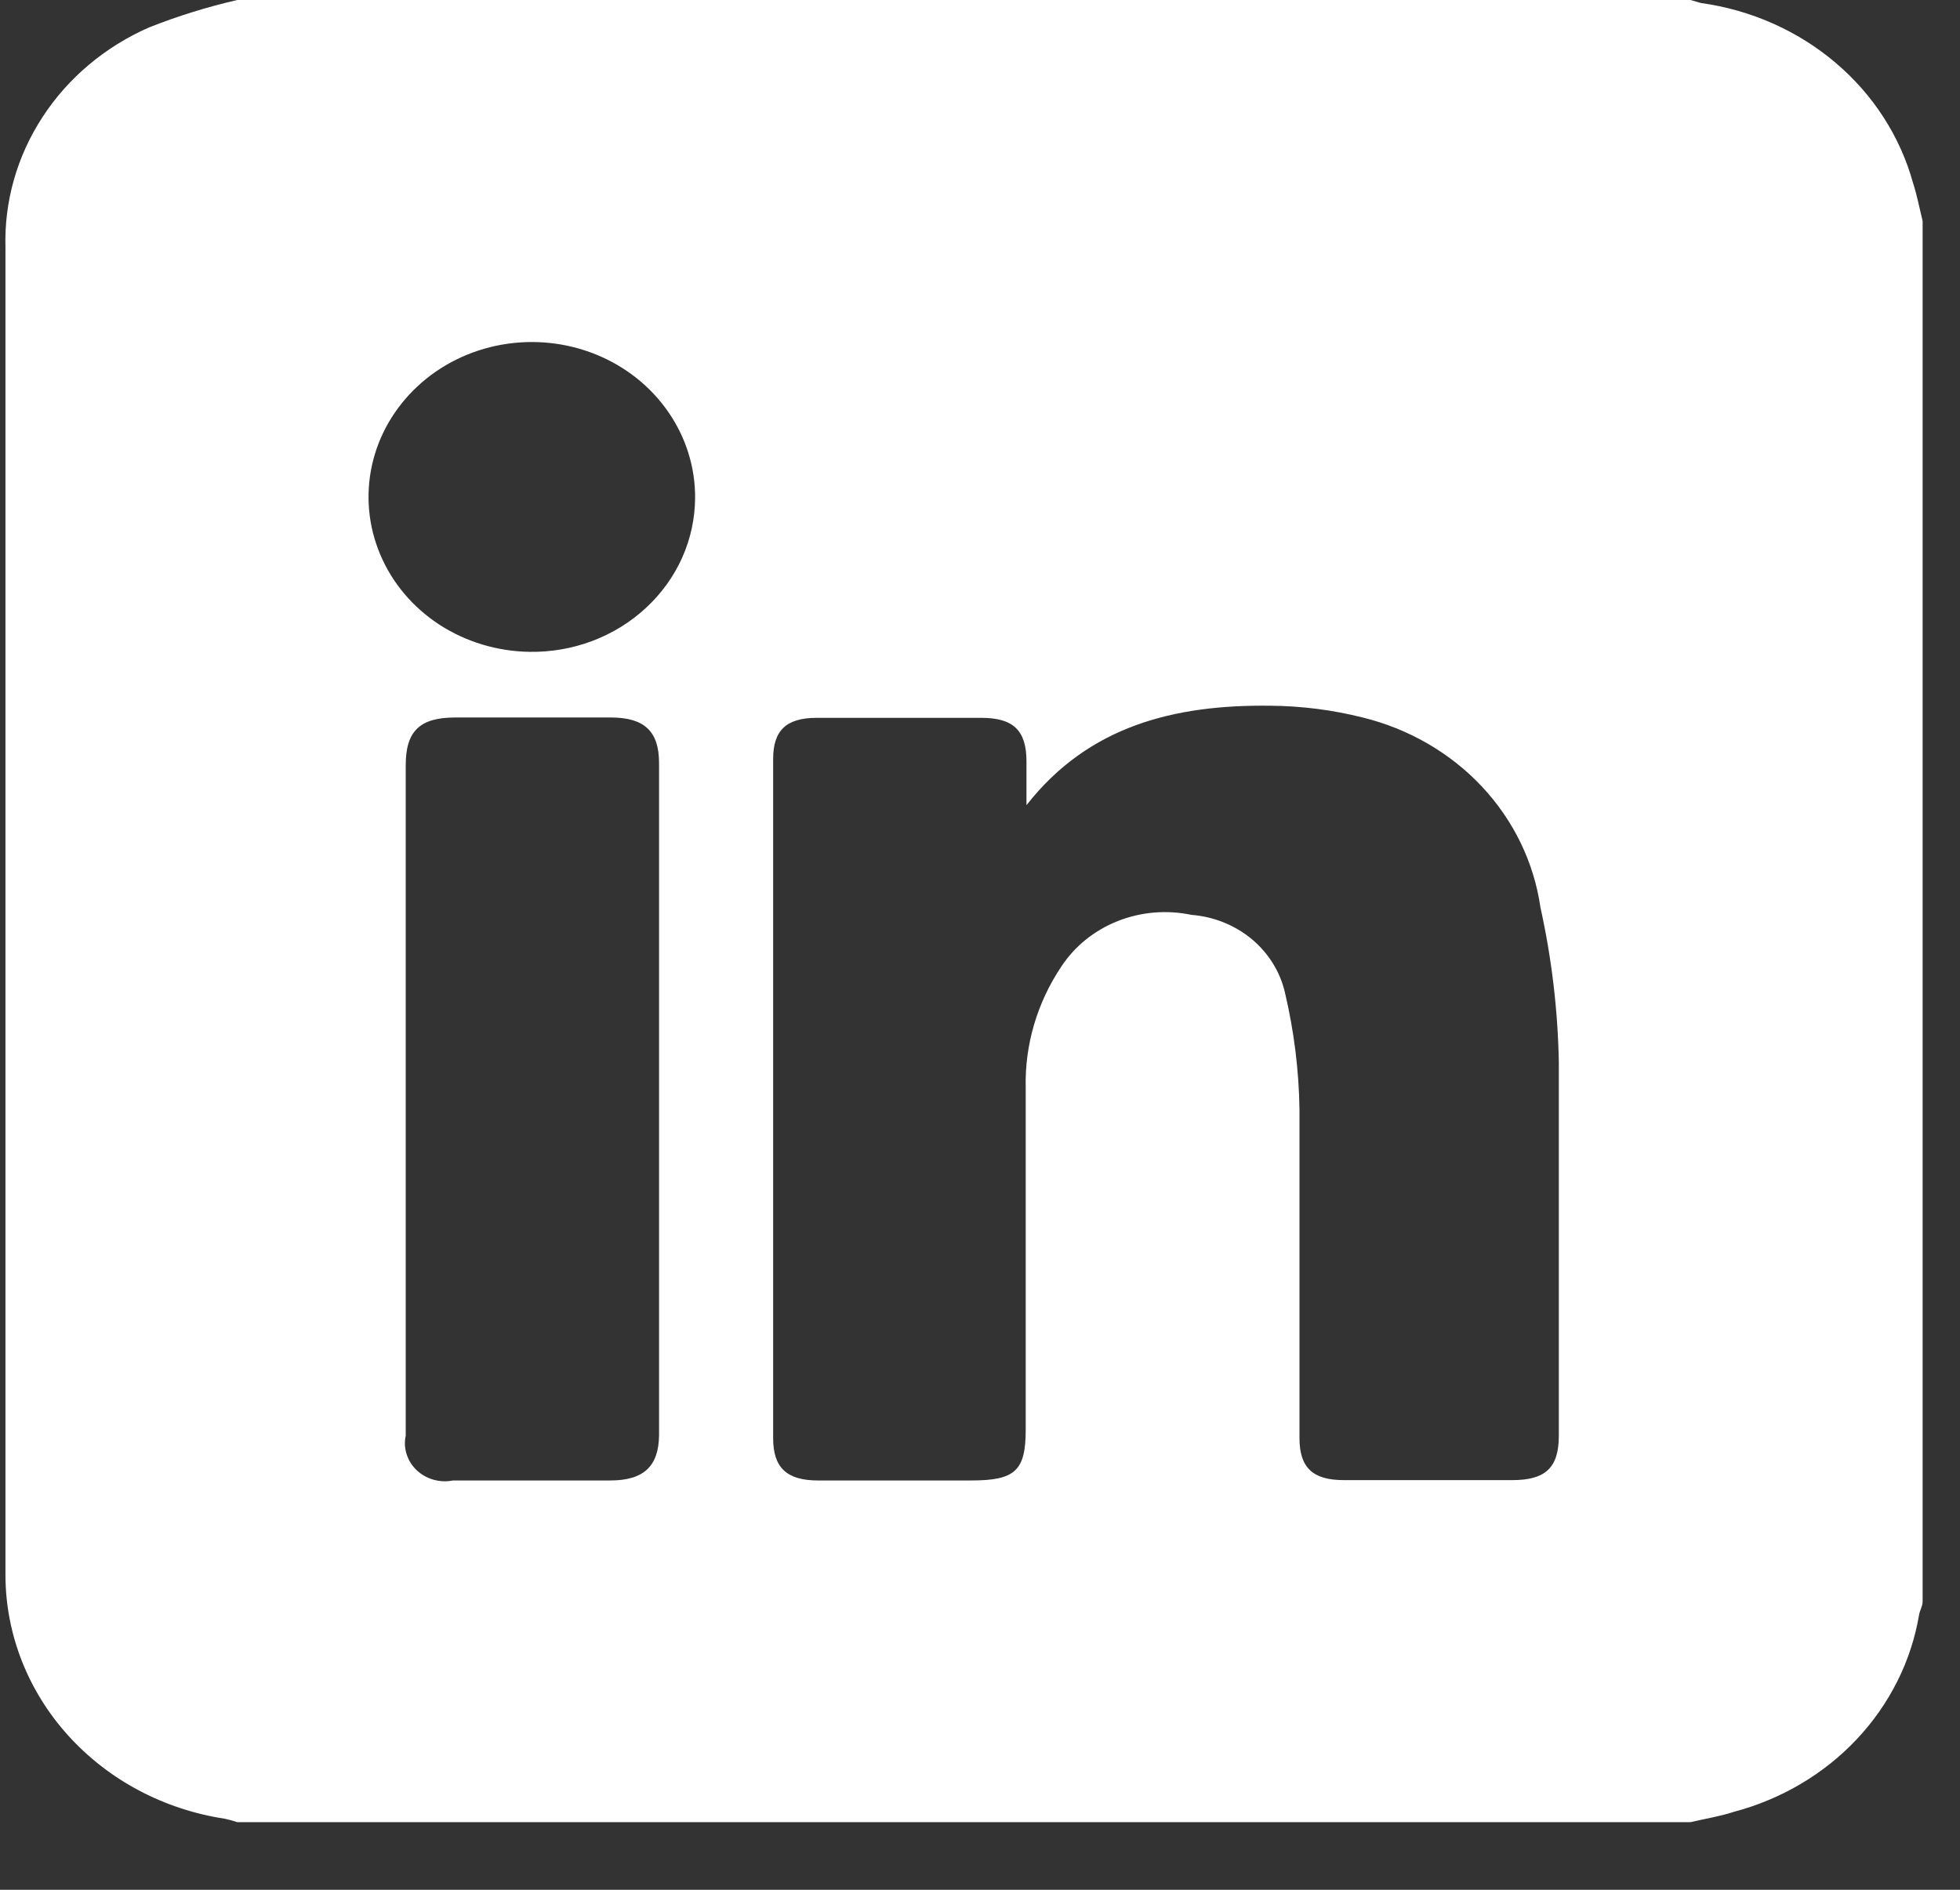 <svg width="28" height="27" viewBox="0 0 28 27" fill="none" xmlns="http://www.w3.org/2000/svg">
<rect x="0" y="0" width="28" height="27" fill="#333333" stroke="none"/>
<path d="M24.15 26.034H3.389C3.331 26.014 3.272 25.998 3.212 25.985C2.341 25.853 1.549 25.432 0.975 24.797C0.401 24.163 0.083 23.355 0.078 22.519C0.078 16.184 0.078 9.857 0.078 3.536C0.059 2.879 0.243 2.231 0.608 1.672C0.972 1.112 1.502 0.667 2.131 0.391C2.539 0.23 2.96 0.099 3.389 0L24.15 0L24.299 0.043C25.014 0.142 25.683 0.439 26.222 0.896C26.761 1.353 27.146 1.951 27.329 2.614C27.386 2.788 27.42 2.972 27.466 3.157V22.883C27.466 22.948 27.426 23.008 27.415 23.073C27.304 23.733 26.995 24.349 26.526 24.848C26.057 25.347 25.446 25.708 24.767 25.887C24.567 25.953 24.356 25.985 24.15 26.034ZM14.664 11.504V10.88C14.664 10.435 14.476 10.256 14.018 10.256C13.233 10.256 12.45 10.256 11.668 10.256C11.234 10.256 11.045 10.435 11.045 10.842C11.045 14.096 11.045 17.332 11.045 20.55C11.045 20.968 11.239 21.152 11.685 21.152H13.875C14.504 21.152 14.653 21.012 14.653 20.426C14.653 18.799 14.653 17.172 14.653 15.544C14.638 14.931 14.815 14.327 15.162 13.809C15.353 13.519 15.634 13.292 15.967 13.16C16.3 13.028 16.668 12.997 17.02 13.071C17.34 13.096 17.643 13.218 17.884 13.419C18.125 13.621 18.291 13.89 18.358 14.188C18.486 14.732 18.555 15.286 18.564 15.843C18.564 17.41 18.564 18.978 18.564 20.545C18.564 20.968 18.752 21.147 19.198 21.147H21.605C22.08 21.147 22.269 20.968 22.269 20.512C22.269 18.734 22.269 16.955 22.269 15.176C22.255 14.432 22.167 13.691 22.006 12.963C21.914 12.323 21.624 11.723 21.172 11.24C20.72 10.757 20.126 10.413 19.467 10.251C19.036 10.143 18.592 10.086 18.146 10.083C16.78 10.066 15.55 10.37 14.664 11.504ZM5.796 15.685V20.512C5.777 20.6 5.781 20.691 5.809 20.777C5.836 20.863 5.885 20.941 5.952 21.005C6.019 21.068 6.101 21.115 6.192 21.141C6.282 21.166 6.378 21.171 6.471 21.152H8.718C9.192 21.152 9.41 20.952 9.415 20.507V10.902C9.415 10.446 9.204 10.251 8.723 10.251H6.505C5.996 10.251 5.796 10.446 5.796 10.934V15.685ZM9.93 7.116C9.933 6.679 9.8 6.251 9.547 5.886C9.295 5.52 8.933 5.234 8.51 5.063C8.086 4.892 7.618 4.844 7.165 4.925C6.712 5.006 6.295 5.212 5.966 5.518C5.637 5.824 5.41 6.215 5.315 6.642C5.22 7.07 5.26 7.515 5.431 7.92C5.601 8.326 5.895 8.675 6.274 8.923C6.654 9.17 7.102 9.306 7.563 9.313C7.871 9.318 8.177 9.265 8.463 9.157C8.749 9.049 9.01 8.888 9.23 8.683C9.45 8.479 9.626 8.235 9.746 7.966C9.866 7.697 9.928 7.408 9.93 7.116Z" fill="white"/>
</svg>
